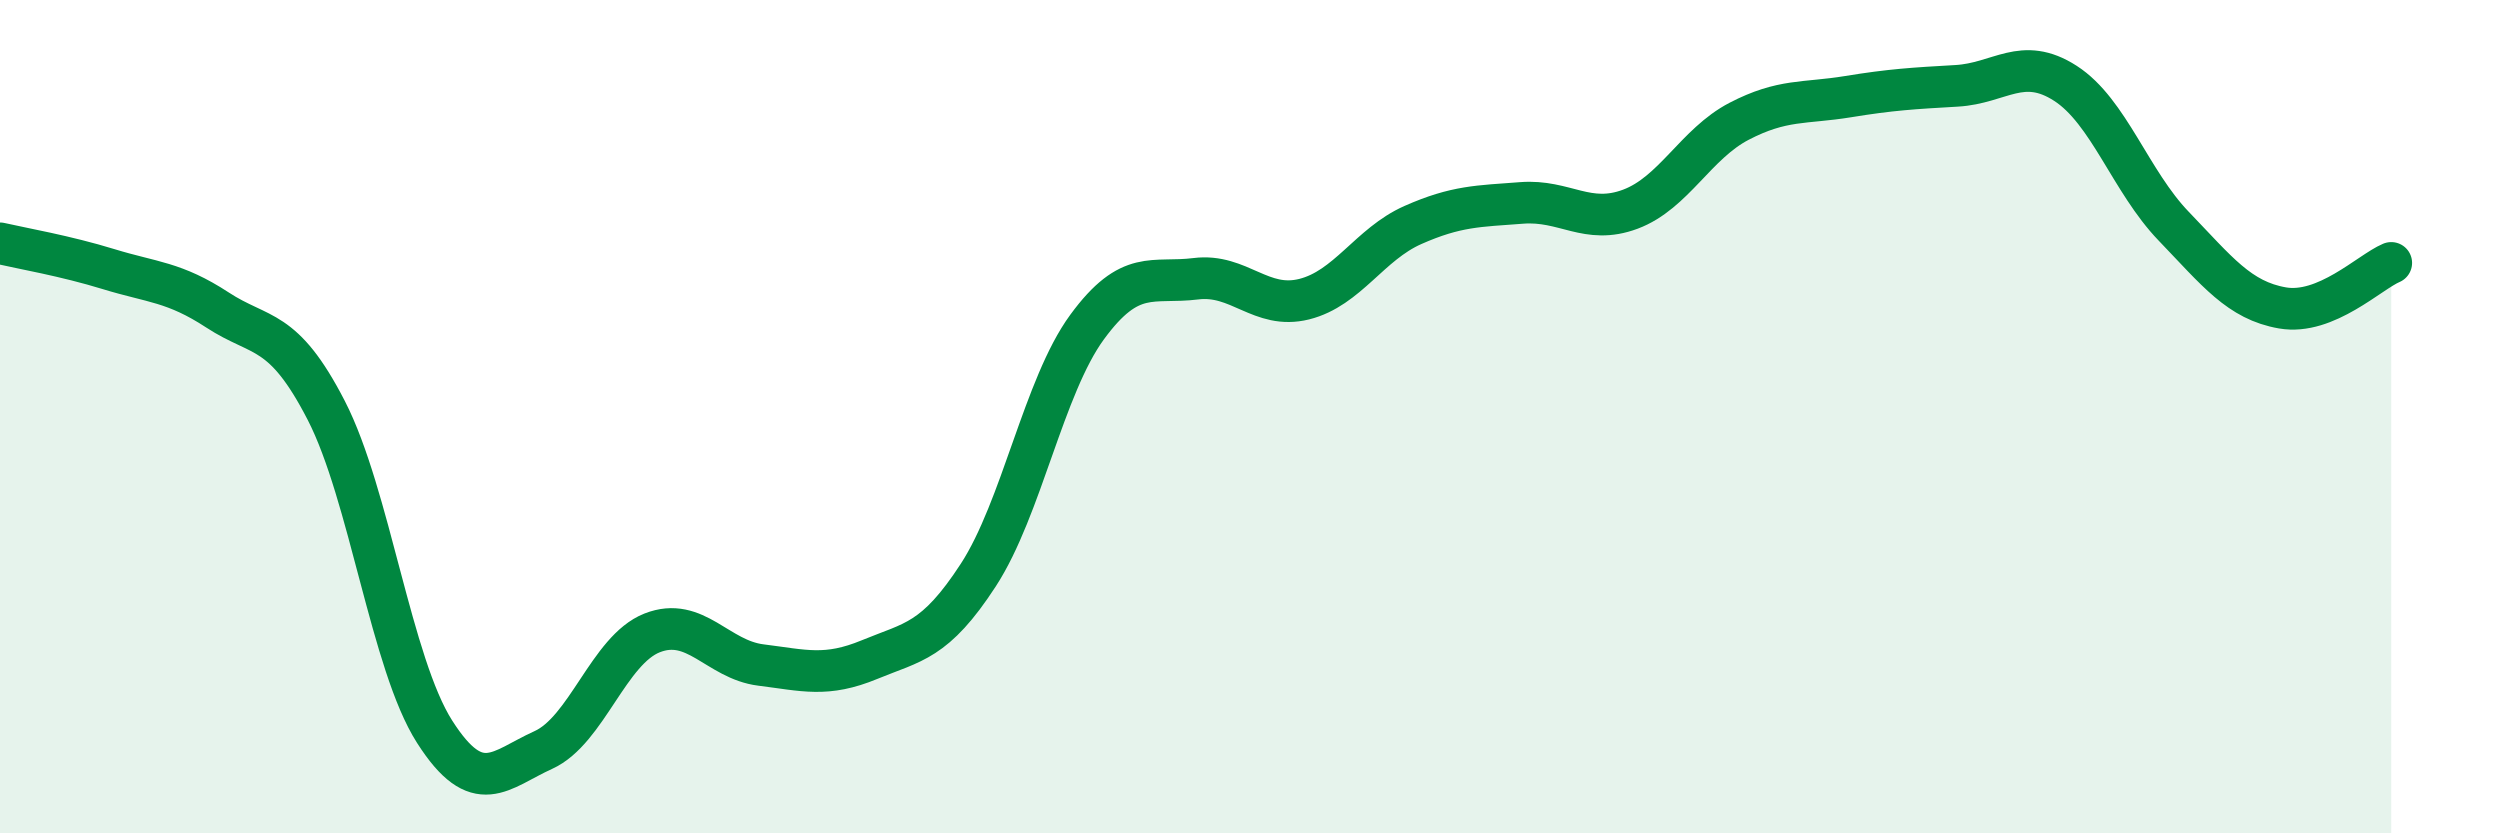 
    <svg width="60" height="20" viewBox="0 0 60 20" xmlns="http://www.w3.org/2000/svg">
      <path
        d="M 0,5.84 C 0.52,5.96 1.57,6.14 2.61,6.46 C 3.65,6.78 4.18,6.76 5.22,7.44 C 6.26,8.12 6.79,7.83 7.83,9.85 C 8.87,11.87 9.39,15.93 10.43,17.56 C 11.47,19.19 12,18.47 13.04,18 C 14.08,17.53 14.61,15.6 15.65,15.19 C 16.69,14.78 17.22,15.83 18.26,15.96 C 19.3,16.09 19.83,16.26 20.87,15.83 C 21.91,15.4 22.44,15.4 23.48,13.8 C 24.52,12.2 25.05,9.27 26.09,7.85 C 27.13,6.43 27.66,6.82 28.7,6.69 C 29.74,6.56 30.26,7.44 31.3,7.18 C 32.34,6.92 32.87,5.86 33.91,5.4 C 34.95,4.94 35.48,4.95 36.52,4.87 C 37.56,4.79 38.09,5.41 39.13,5.02 C 40.17,4.63 40.7,3.45 41.74,2.91 C 42.78,2.37 43.31,2.49 44.35,2.32 C 45.39,2.15 45.92,2.12 46.96,2.06 C 48,2 48.53,1.33 49.57,2 C 50.61,2.67 51.13,4.35 52.17,5.43 C 53.21,6.51 53.74,7.21 54.78,7.39 C 55.82,7.57 56.87,6.53 57.39,6.31L57.39 20L0 20Z"
        fill="#008740"
        opacity="0.1"
        stroke-linecap="round"
        stroke-linejoin="round"
      />
      <path
        d="M 0,5.84 C 0.52,5.96 1.57,6.14 2.61,6.46 C 3.65,6.78 4.18,6.76 5.22,7.44 C 6.26,8.12 6.79,7.83 7.83,9.85 C 8.87,11.87 9.39,15.93 10.43,17.56 C 11.47,19.19 12,18.47 13.04,18 C 14.08,17.53 14.61,15.6 15.65,15.19 C 16.69,14.78 17.22,15.83 18.26,15.96 C 19.3,16.09 19.83,16.26 20.87,15.83 C 21.91,15.4 22.44,15.4 23.48,13.8 C 24.52,12.2 25.05,9.27 26.09,7.85 C 27.13,6.43 27.66,6.82 28.7,6.69 C 29.74,6.56 30.26,7.44 31.3,7.18 C 32.34,6.92 32.87,5.86 33.91,5.4 C 34.95,4.94 35.48,4.95 36.52,4.87 C 37.56,4.79 38.09,5.41 39.13,5.02 C 40.17,4.63 40.7,3.45 41.74,2.91 C 42.78,2.37 43.31,2.49 44.35,2.32 C 45.39,2.15 45.92,2.12 46.96,2.06 C 48,2 48.53,1.33 49.57,2 C 50.61,2.67 51.13,4.35 52.17,5.43 C 53.21,6.51 53.74,7.21 54.78,7.39 C 55.82,7.57 56.87,6.53 57.39,6.31"
        stroke="#008740"
        stroke-width="1"
        fill="none"
        stroke-linecap="round"
        stroke-linejoin="round"
      />
    </svg>
  